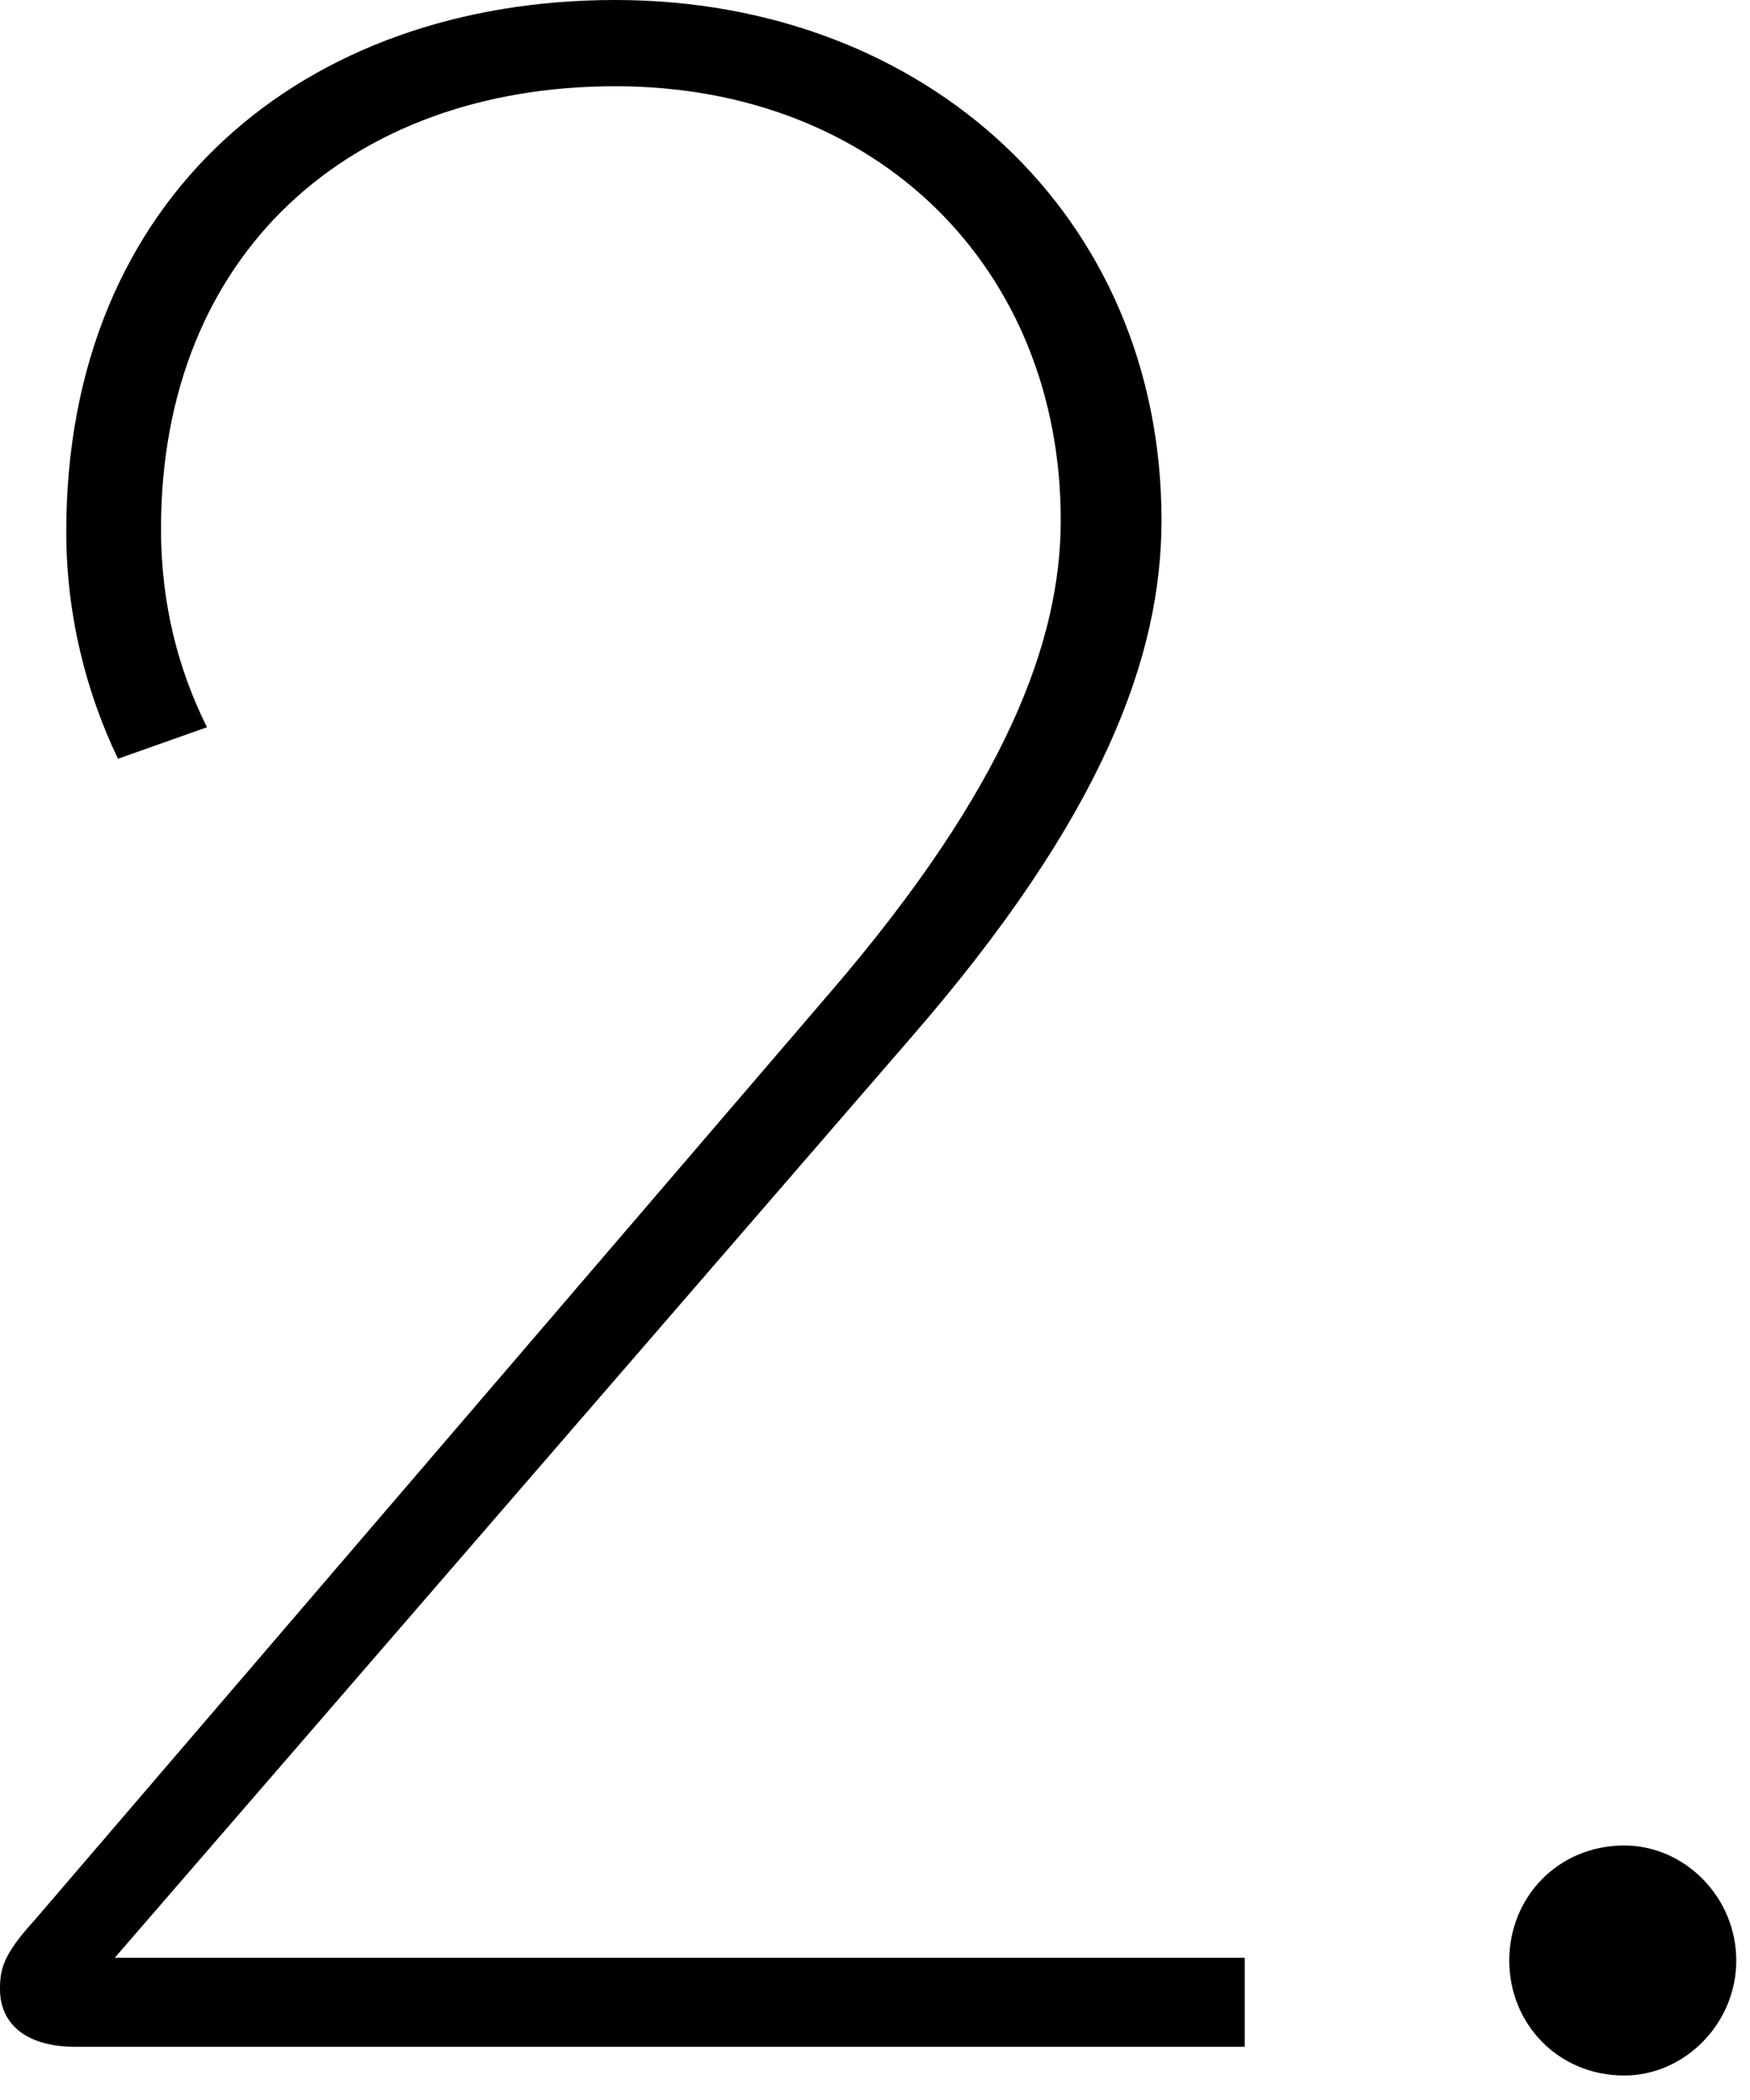 <svg xmlns="http://www.w3.org/2000/svg" width="70" height="84" viewBox="0 0 70 84"><path fill="#000" d="M4.6 78.31 49.79 78.31 49.79 81.87 2.99 81.87C1.04 81.87 0 80.95 0 79.57 0 78.77.12 78.19 1.38 76.81L33.23 39.67C40.24 31.51 42.43 25.64 42.43 20.81 42.43 10.81 35.18 3.45 24.61 3.45 14.04 3.45 6.44 10.12 6.44 21.16 6.44 24.15 7.13 26.79 8.28 29.09L4.72 30.35C3.45 27.71 2.65 24.6 2.65 21.27 2.65 7.82 12.19 0 24.61 0 37.03 0 46.46 8.62 46.46 20.81 46.46 26.21 44.16 32.65 36.34 41.62L4.6 78.3 4.6 78.31ZM60.371 78.42C60.371 75.89 62.321 73.82 64.971 73.82 67.391 73.82 69.451 75.89 69.451 78.42 69.451 80.95 67.381 83.02 64.971 83.02 62.321 83.02 60.371 80.95 60.371 78.42Z"/></svg>